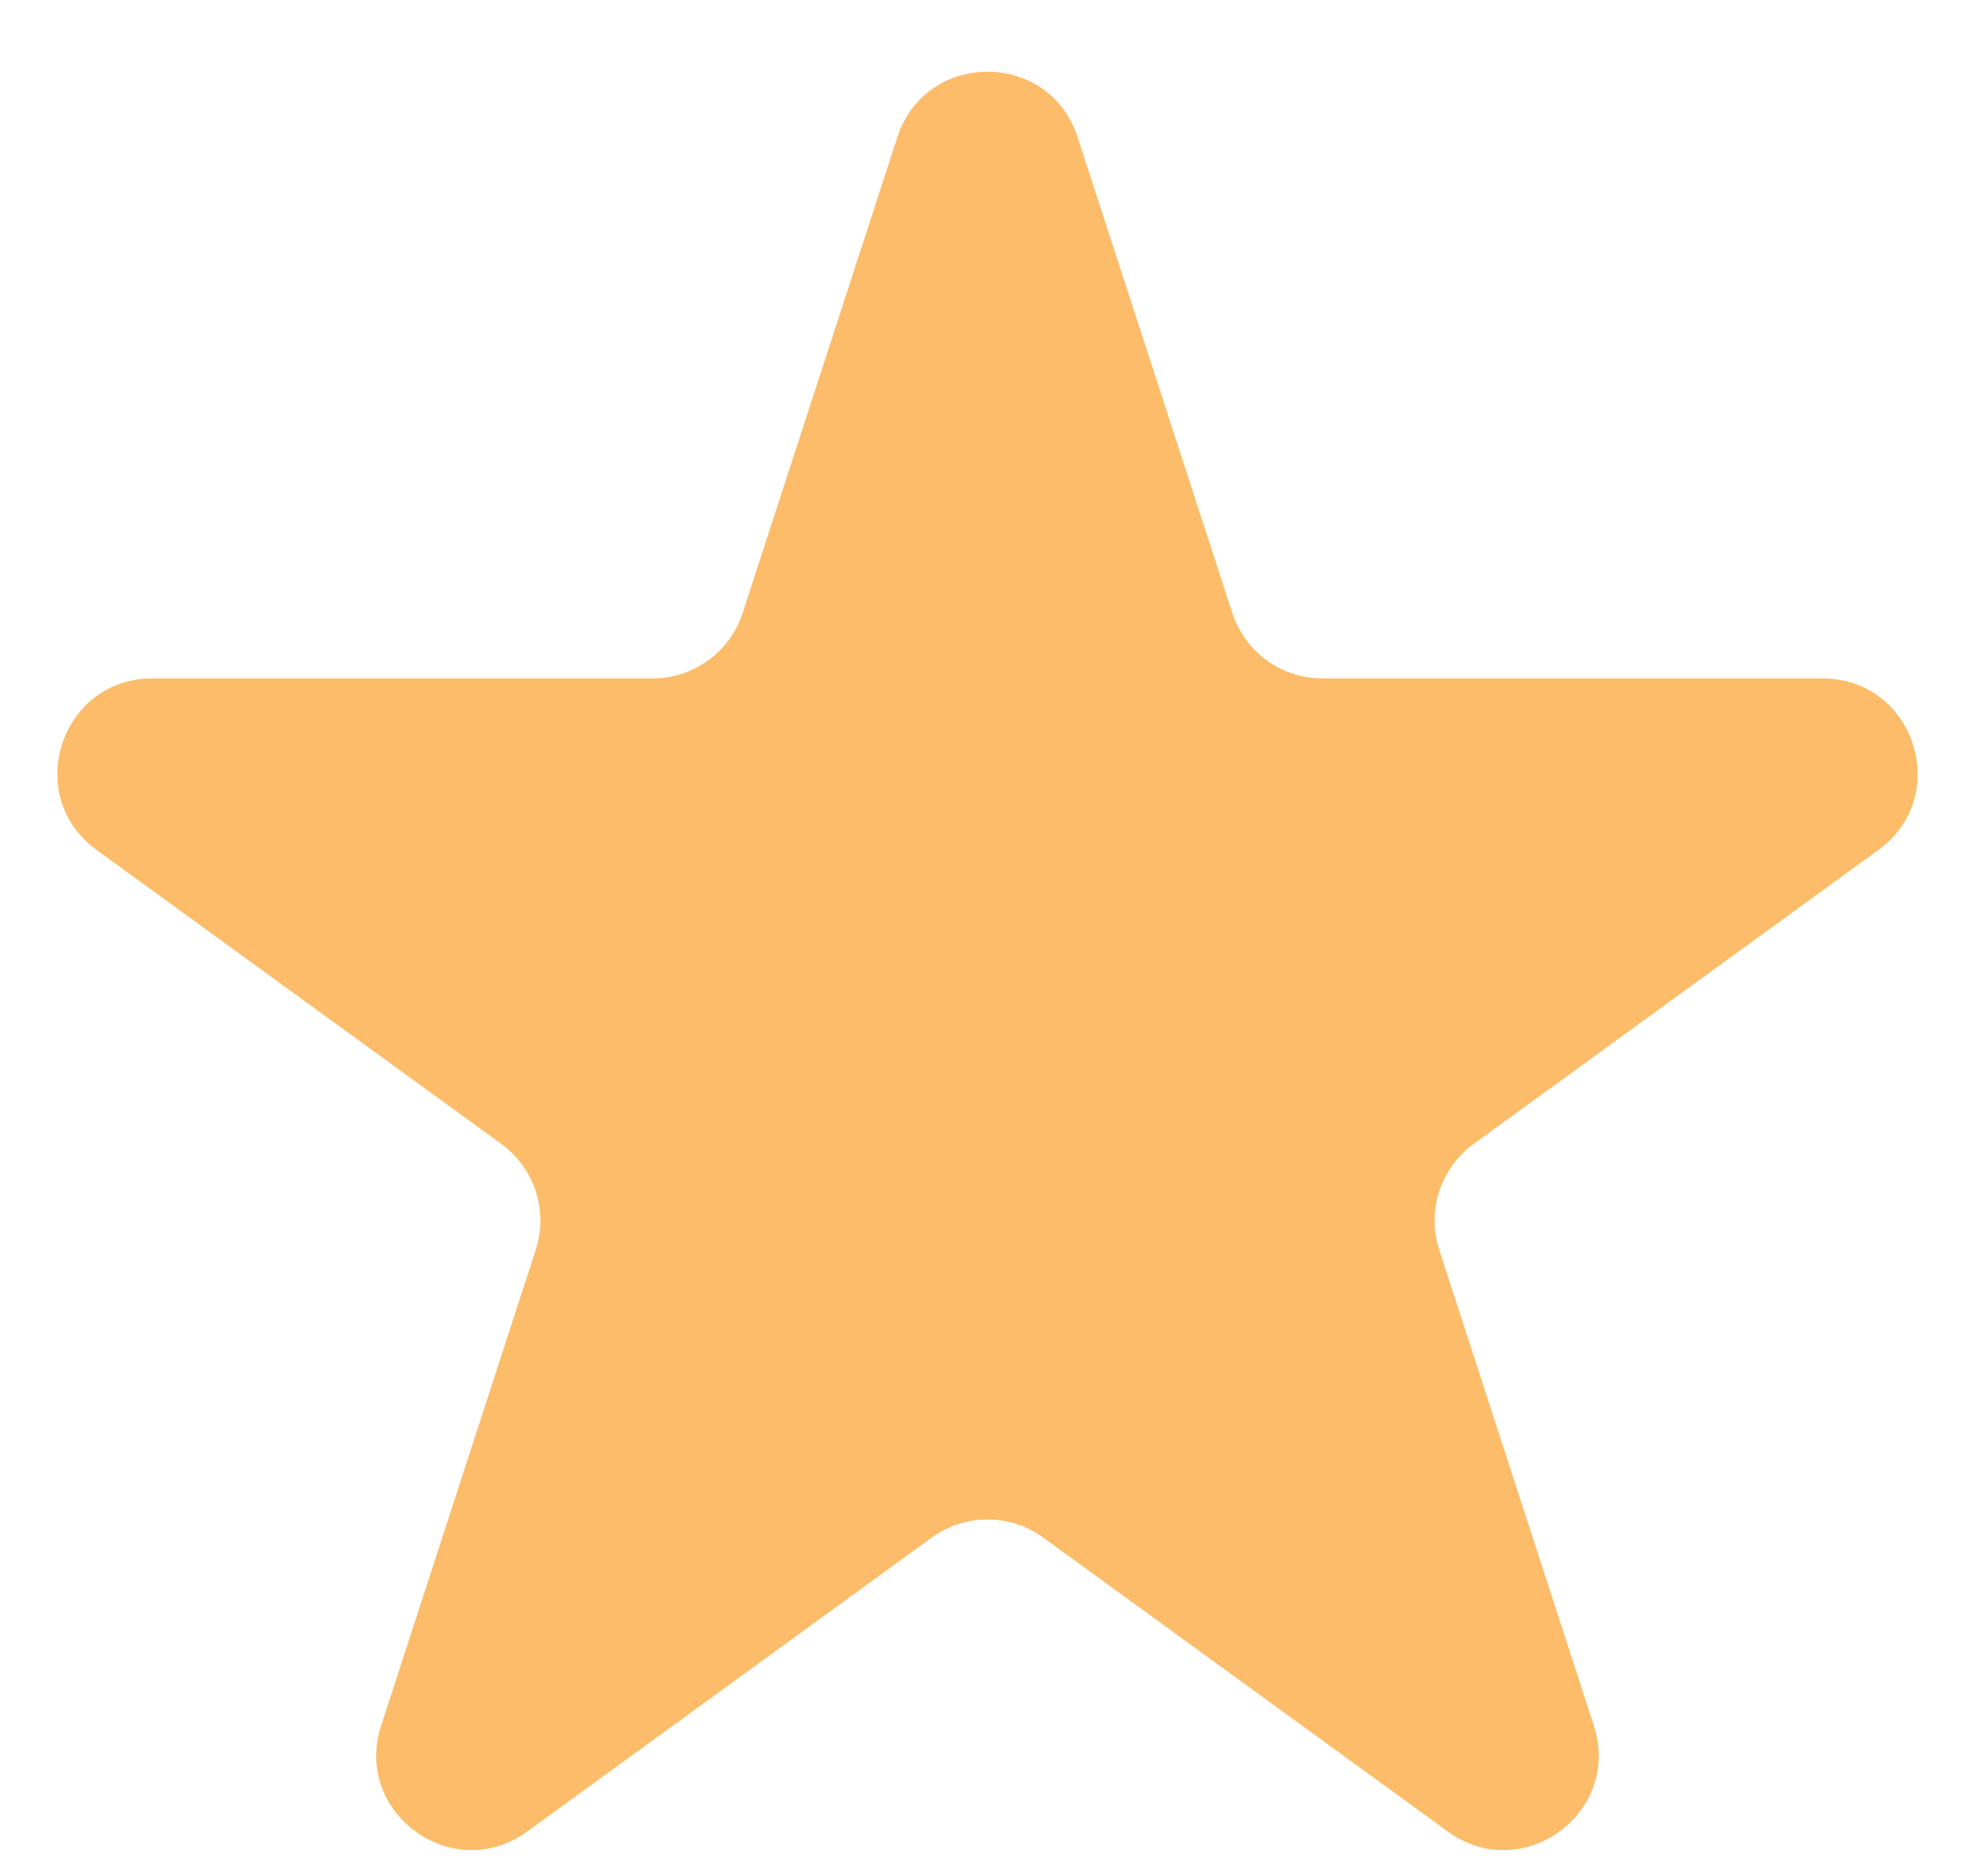<svg xmlns="http://www.w3.org/2000/svg" width="20" height="19" viewBox="0 0 20 19" fill="none">
  <path d="M9.087 1.39C9.374 0.505 10.626 0.505 10.913 1.39L12.479 6.207C12.607 6.603 12.976 6.871 13.392 6.871H18.457C19.387 6.871 19.774 8.061 19.022 8.608L14.924 11.585C14.587 11.83 14.446 12.263 14.575 12.659L16.14 17.476C16.428 18.361 15.415 19.097 14.662 18.55L10.564 15.572C10.228 15.328 9.772 15.328 9.436 15.572L5.338 18.55C4.585 19.097 3.572 18.361 3.86 17.476L5.425 12.659C5.554 12.263 5.413 11.83 5.076 11.585L0.978 8.608C0.226 8.061 0.613 6.871 1.543 6.871H6.608C7.024 6.871 7.393 6.603 7.521 6.207L9.087 1.39Z" fill="#FCBC69"/>
</svg>